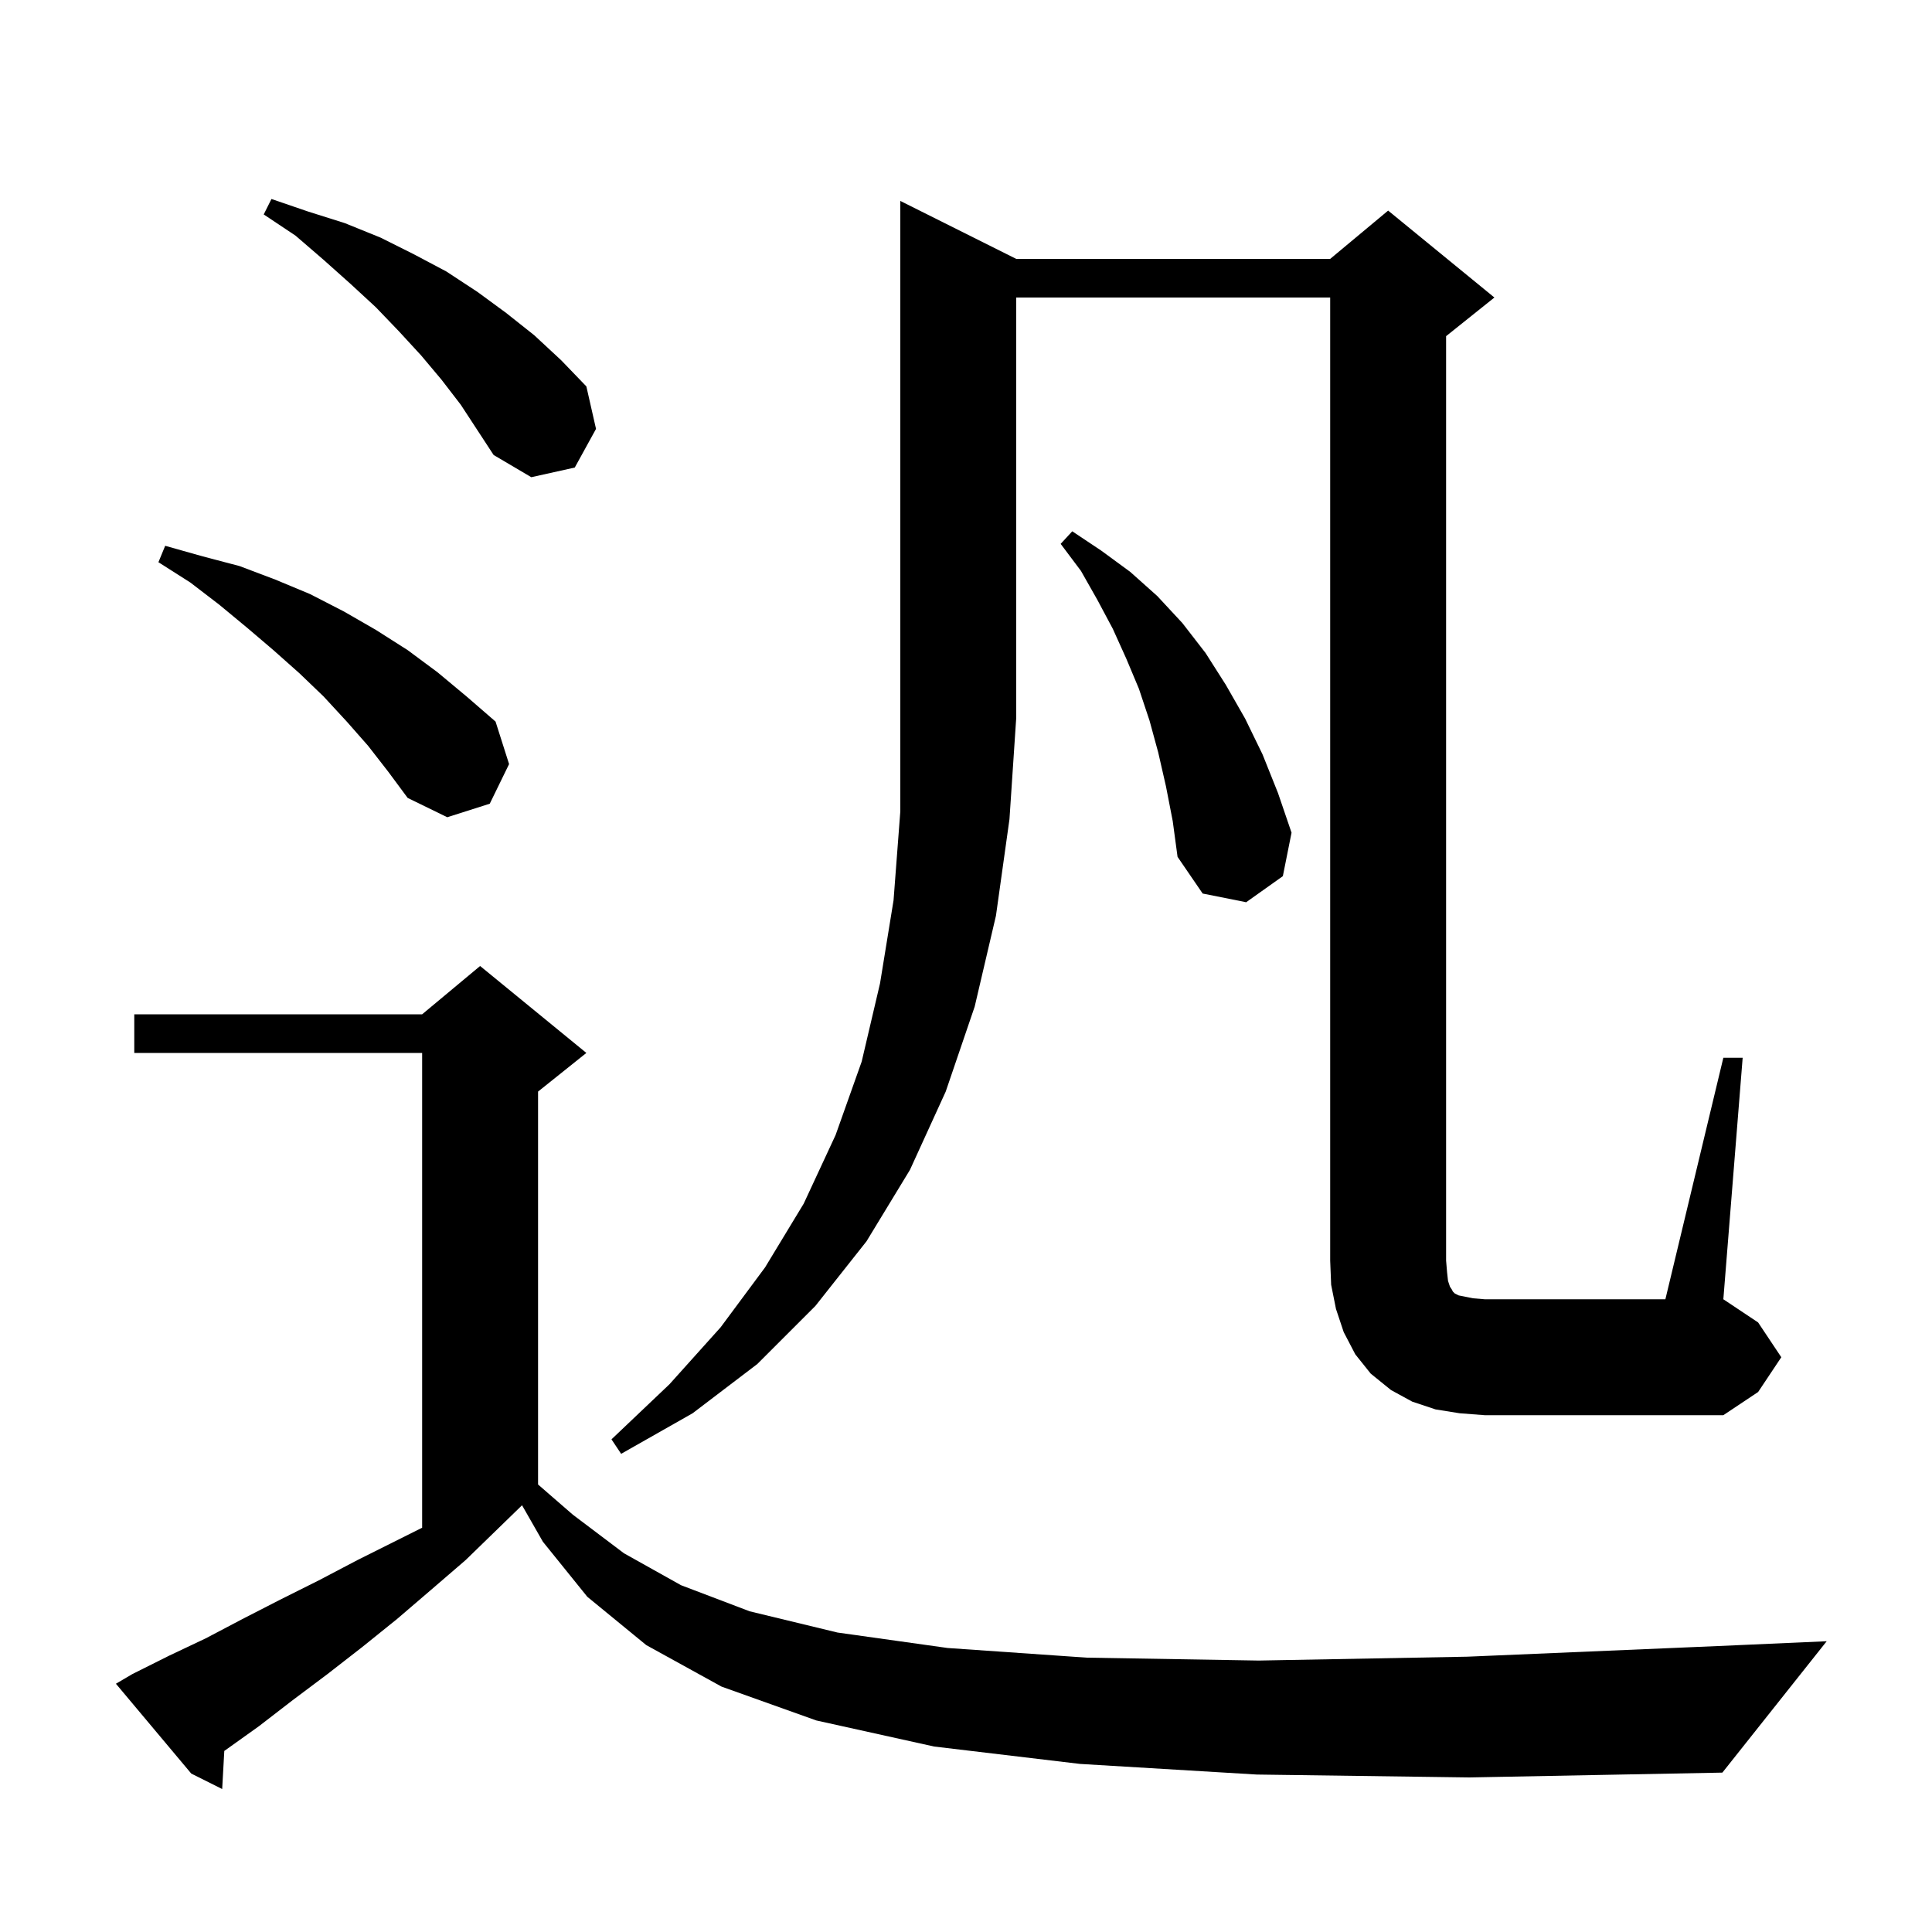 <svg xmlns="http://www.w3.org/2000/svg" xmlns:xlink="http://www.w3.org/1999/xlink" version="1.1" baseProfile="full" viewBox="0 0 200 200" width="200" height="200"><g fill="currentColor"><path d="M 130.1 183.7 L 111.8 182.6 L 96.7 180.8 L 84.5 178.1 L 74.7 174.6 L 66.9 170.3 L 60.8 165.3 L 56.2 159.6 L 54.044 155.828 L 54.033 155.833 L 48.2 161.5 L 44.6 164.6 L 41.1 167.6 L 37.5 170.5 L 33.9 173.3 L 30.3 176.0 L 26.8 178.7 L 23.3 181.2 L 23.219 181.255 L 23.0 185.2 L 19.8 183.6 L 12.0 174.3 L 13.7 173.3 L 17.5 171.4 L 21.3 169.6 L 25.1 167.6 L 29.0 165.6 L 33.0 163.6 L 37.0 161.5 L 43.7 158.15 L 43.7 109.0 L 13.9 109.0 L 13.9 105.0 L 43.7 105.0 L 49.7 100.0 L 60.7 109.0 L 55.7 113.0 L 55.7 153.675 L 59.3 156.8 L 64.6 160.8 L 70.5 164.1 L 77.6 166.8 L 86.7 169.0 L 98.1 170.6 L 112.5 171.6 L 130.3 171.9 L 151.9 171.5 L 177.8 170.4 L 189.1 169.9 L 178.3 183.5 L 152.1 184.0 Z M 105.2 26.8 L 137.7 26.8 L 143.7 21.8 L 154.7 30.8 L 149.7 34.8 L 149.7 130.5 L 149.8 131.7 L 149.9 132.6 L 150.1 133.2 L 150.3 133.5 L 150.4 133.7 L 150.6 133.9 L 151.0 134.1 L 152.5 134.4 L 153.7 134.5 L 172.4 134.5 L 178.4 109.5 L 180.4 109.5 L 178.4 134.5 L 182.0 136.9 L 184.4 140.5 L 182.0 144.1 L 178.4 146.5 L 153.7 146.5 L 151.1 146.3 L 148.6 145.9 L 146.2 145.1 L 144.0 143.9 L 141.9 142.2 L 140.3 140.2 L 139.1 137.9 L 138.3 135.5 L 137.8 133.0 L 137.7 130.5 L 137.7 30.8 L 105.2 30.8 L 105.2 74.3 L 104.5 84.8 L 103.1 94.8 L 100.9 104.2 L 97.9 113.0 L 94.2 121.1 L 89.7 128.5 L 84.4 135.2 L 78.4 141.2 L 71.7 146.3 L 64.3 150.5 L 63.3 149.0 L 69.3 143.3 L 74.6 137.4 L 79.2 131.2 L 83.2 124.6 L 86.5 117.5 L 89.2 109.9 L 91.1 101.8 L 92.5 93.2 L 93.2 84.0 L 93.2 20.8 Z M 120.7 81.4 L 119.9 77.9 L 119.0 74.6 L 117.9 71.3 L 116.6 68.2 L 115.2 65.1 L 113.6 62.1 L 111.9 59.1 L 109.8 56.3 L 111.0 55.0 L 114.0 57.0 L 117.0 59.2 L 119.8 61.7 L 122.4 64.5 L 124.8 67.6 L 126.9 70.9 L 128.9 74.4 L 130.7 78.1 L 132.3 82.1 L 133.7 86.2 L 132.8 90.7 L 129.0 93.4 L 124.5 92.5 L 121.9 88.7 L 121.4 85.0 Z M 38.1 77.2 L 35.9 74.7 L 33.5 72.1 L 31.0 69.7 L 28.3 67.3 L 25.6 65.0 L 22.7 62.6 L 19.7 60.3 L 16.4 58.2 L 17.1 56.5 L 21.0 57.6 L 24.8 58.6 L 28.5 60.0 L 32.1 61.5 L 35.6 63.3 L 38.9 65.2 L 42.2 67.3 L 45.3 69.6 L 48.3 72.1 L 51.3 74.7 L 52.7 79.1 L 50.7 83.2 L 46.3 84.6 L 42.2 82.6 L 40.2 79.9 Z M 45.7 39.3 L 43.6 36.8 L 41.3 34.3 L 38.9 31.8 L 36.3 29.4 L 33.5 26.9 L 30.6 24.4 L 27.3 22.2 L 28.1 20.6 L 31.9 21.9 L 35.7 23.1 L 39.4 24.6 L 42.8 26.3 L 46.2 28.1 L 49.4 30.2 L 52.4 32.4 L 55.3 34.7 L 58.1 37.3 L 60.7 40.0 L 61.7 44.4 L 59.5 48.4 L 55.0 49.4 L 51.1 47.1 L 47.7 41.9 Z "/></g></svg>